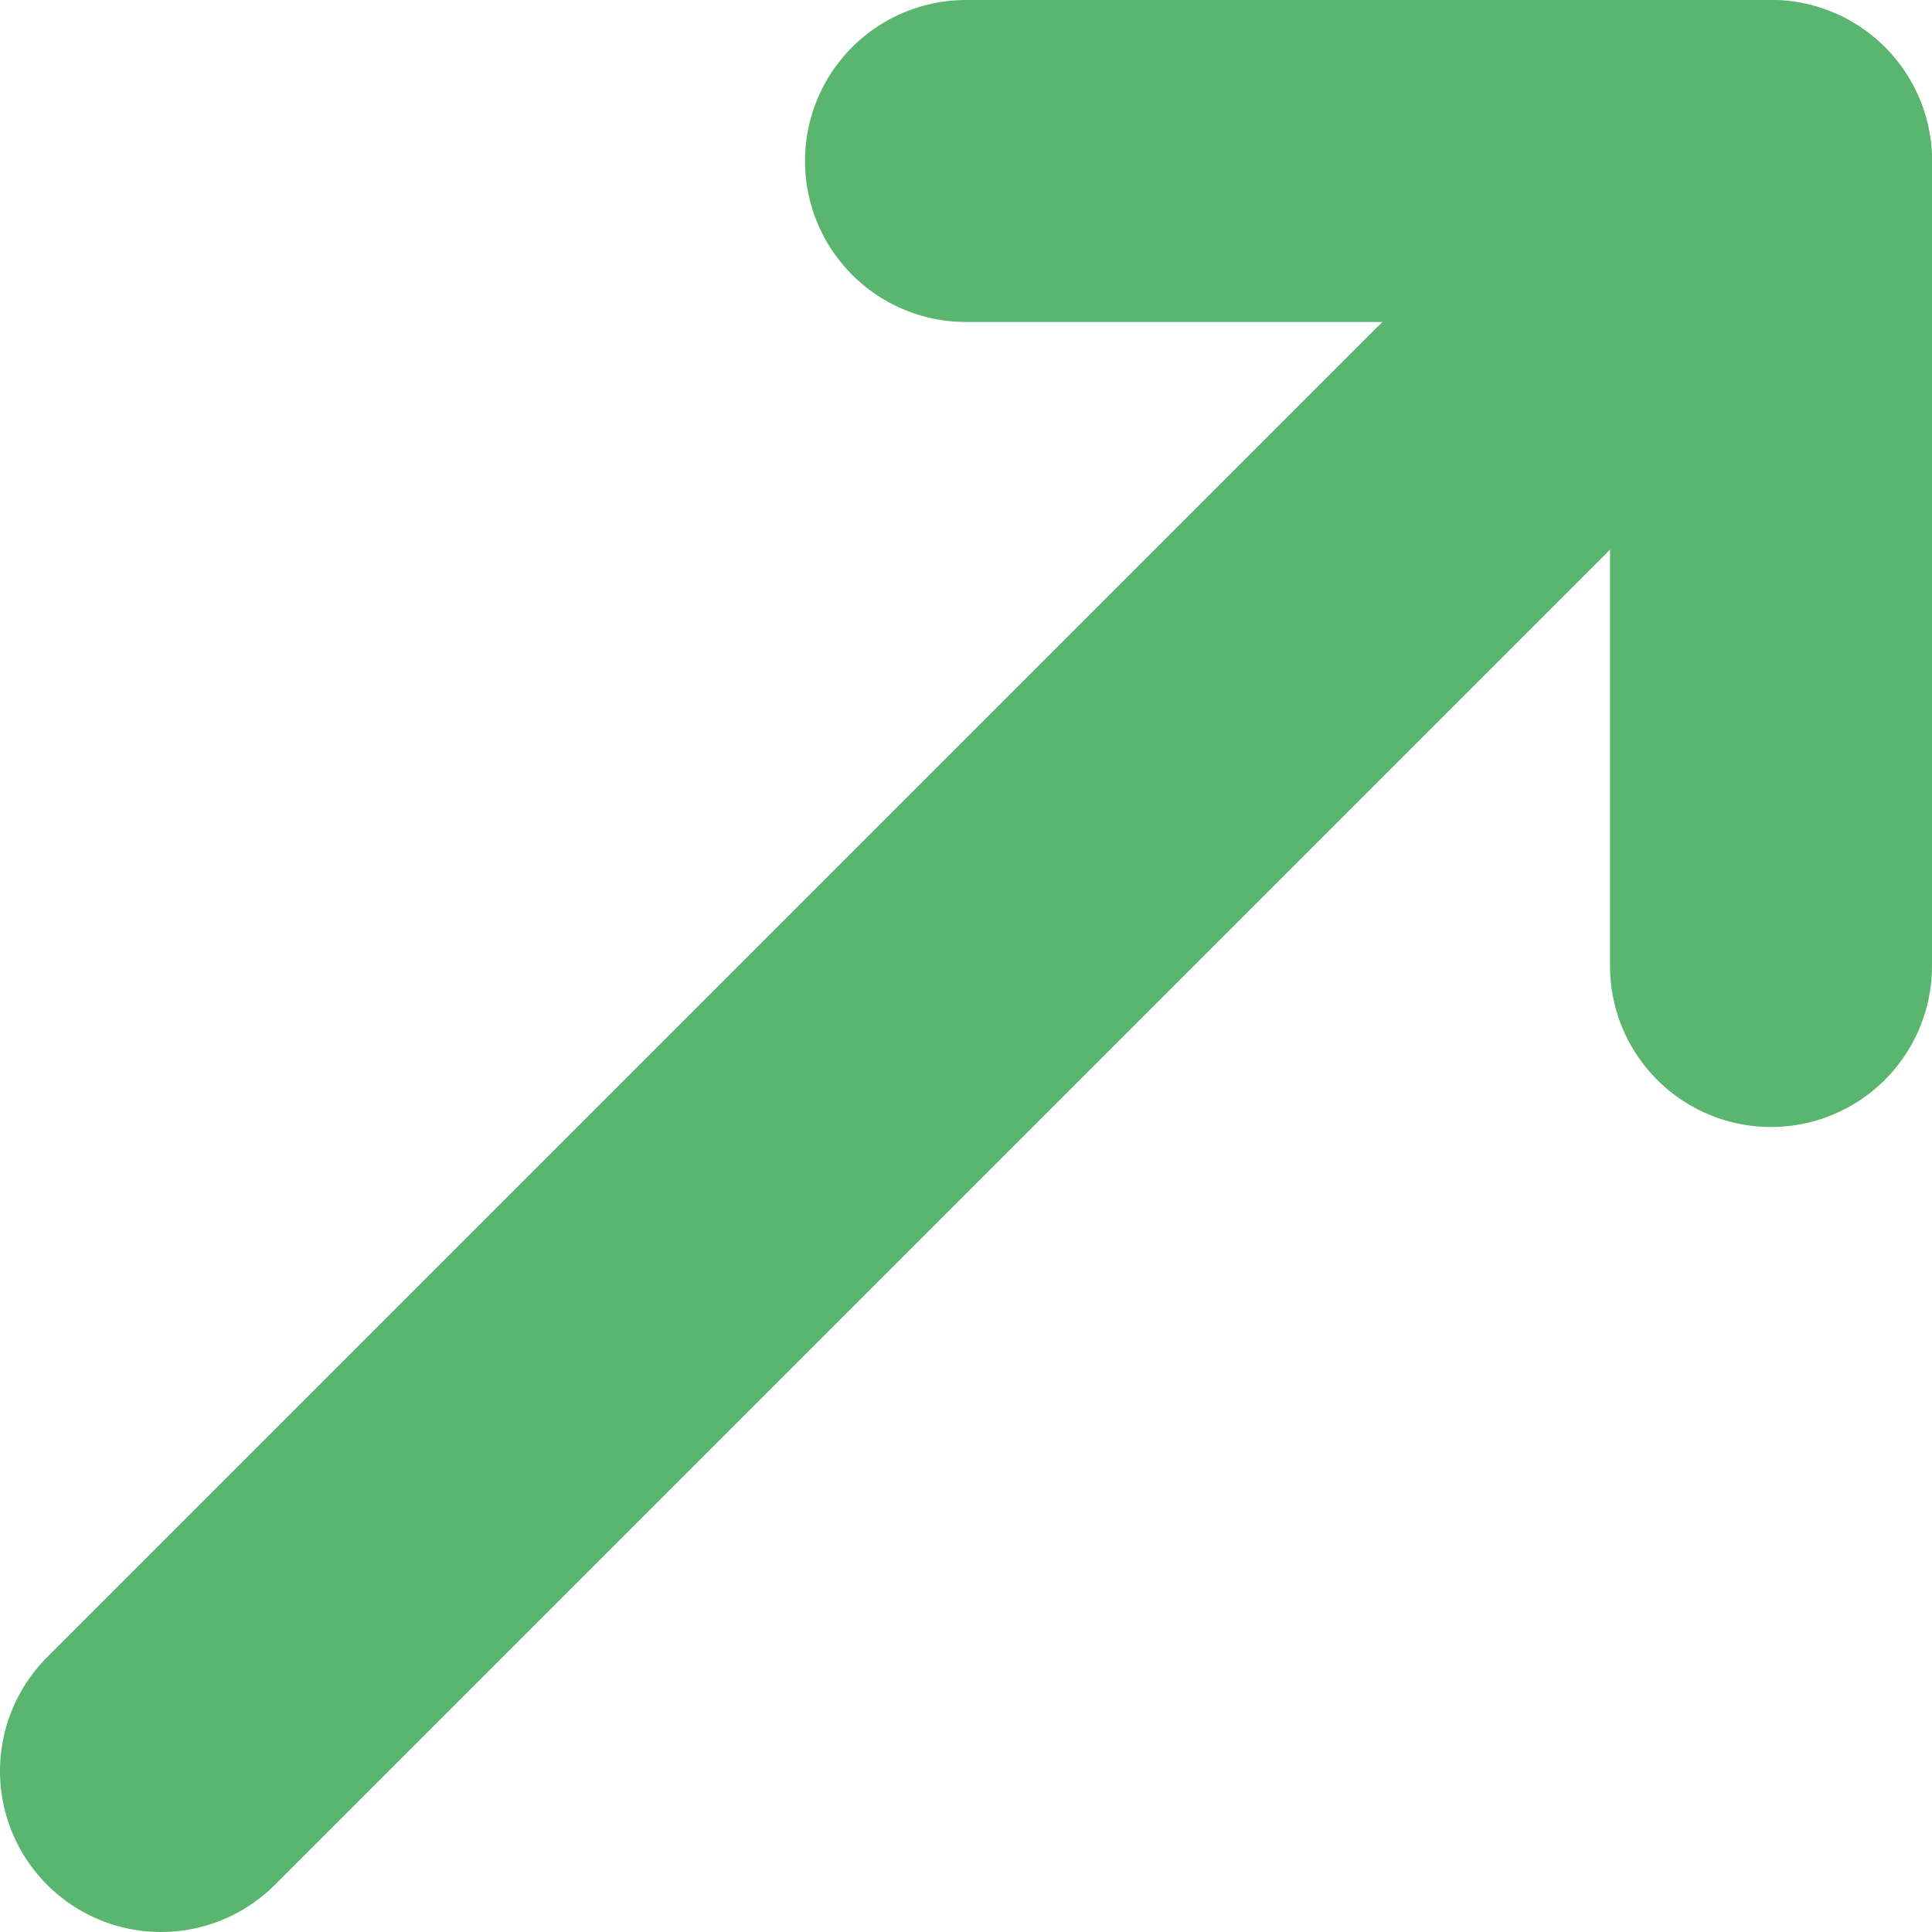 <?xml version="1.0" encoding="UTF-8"?>
<svg width="12px" height="12px" viewBox="0 0 12 12" version="1.1" xmlns="http://www.w3.org/2000/svg" xmlns:xlink="http://www.w3.org/1999/xlink">
    <!-- Generator: Sketch 52 (66869) - http://www.bohemiancoding.com/sketch -->
    <title>shape-arrow</title>
    <desc>Created with Sketch.</desc>
    <g id="Development" stroke="none" stroke-width="1" fill="none" fill-rule="evenodd" stroke-linecap="round" stroke-linejoin="round">
        <g id="Page-1" transform="translate(-925, -324)" stroke="#5AB56F" stroke-width="2">
            <g id="Group---Forex" transform="translate(617, 167)">
                <g id="Drop---Graf" transform="translate(31, 153)">
                    <g id="Drop---Text">
                        <g id="Group-4" transform="translate(278, 0)">
                            <g id="shape-arrow" transform="translate(0, 5)">
                                <path d="M0,10 L10,0" id="Path"></path>
                                <polyline id="Path" points="5 0 10 0 10 5"></polyline>
                            </g>
                        </g>
                    </g>
                </g>
            </g>
        </g>
    </g>
</svg>